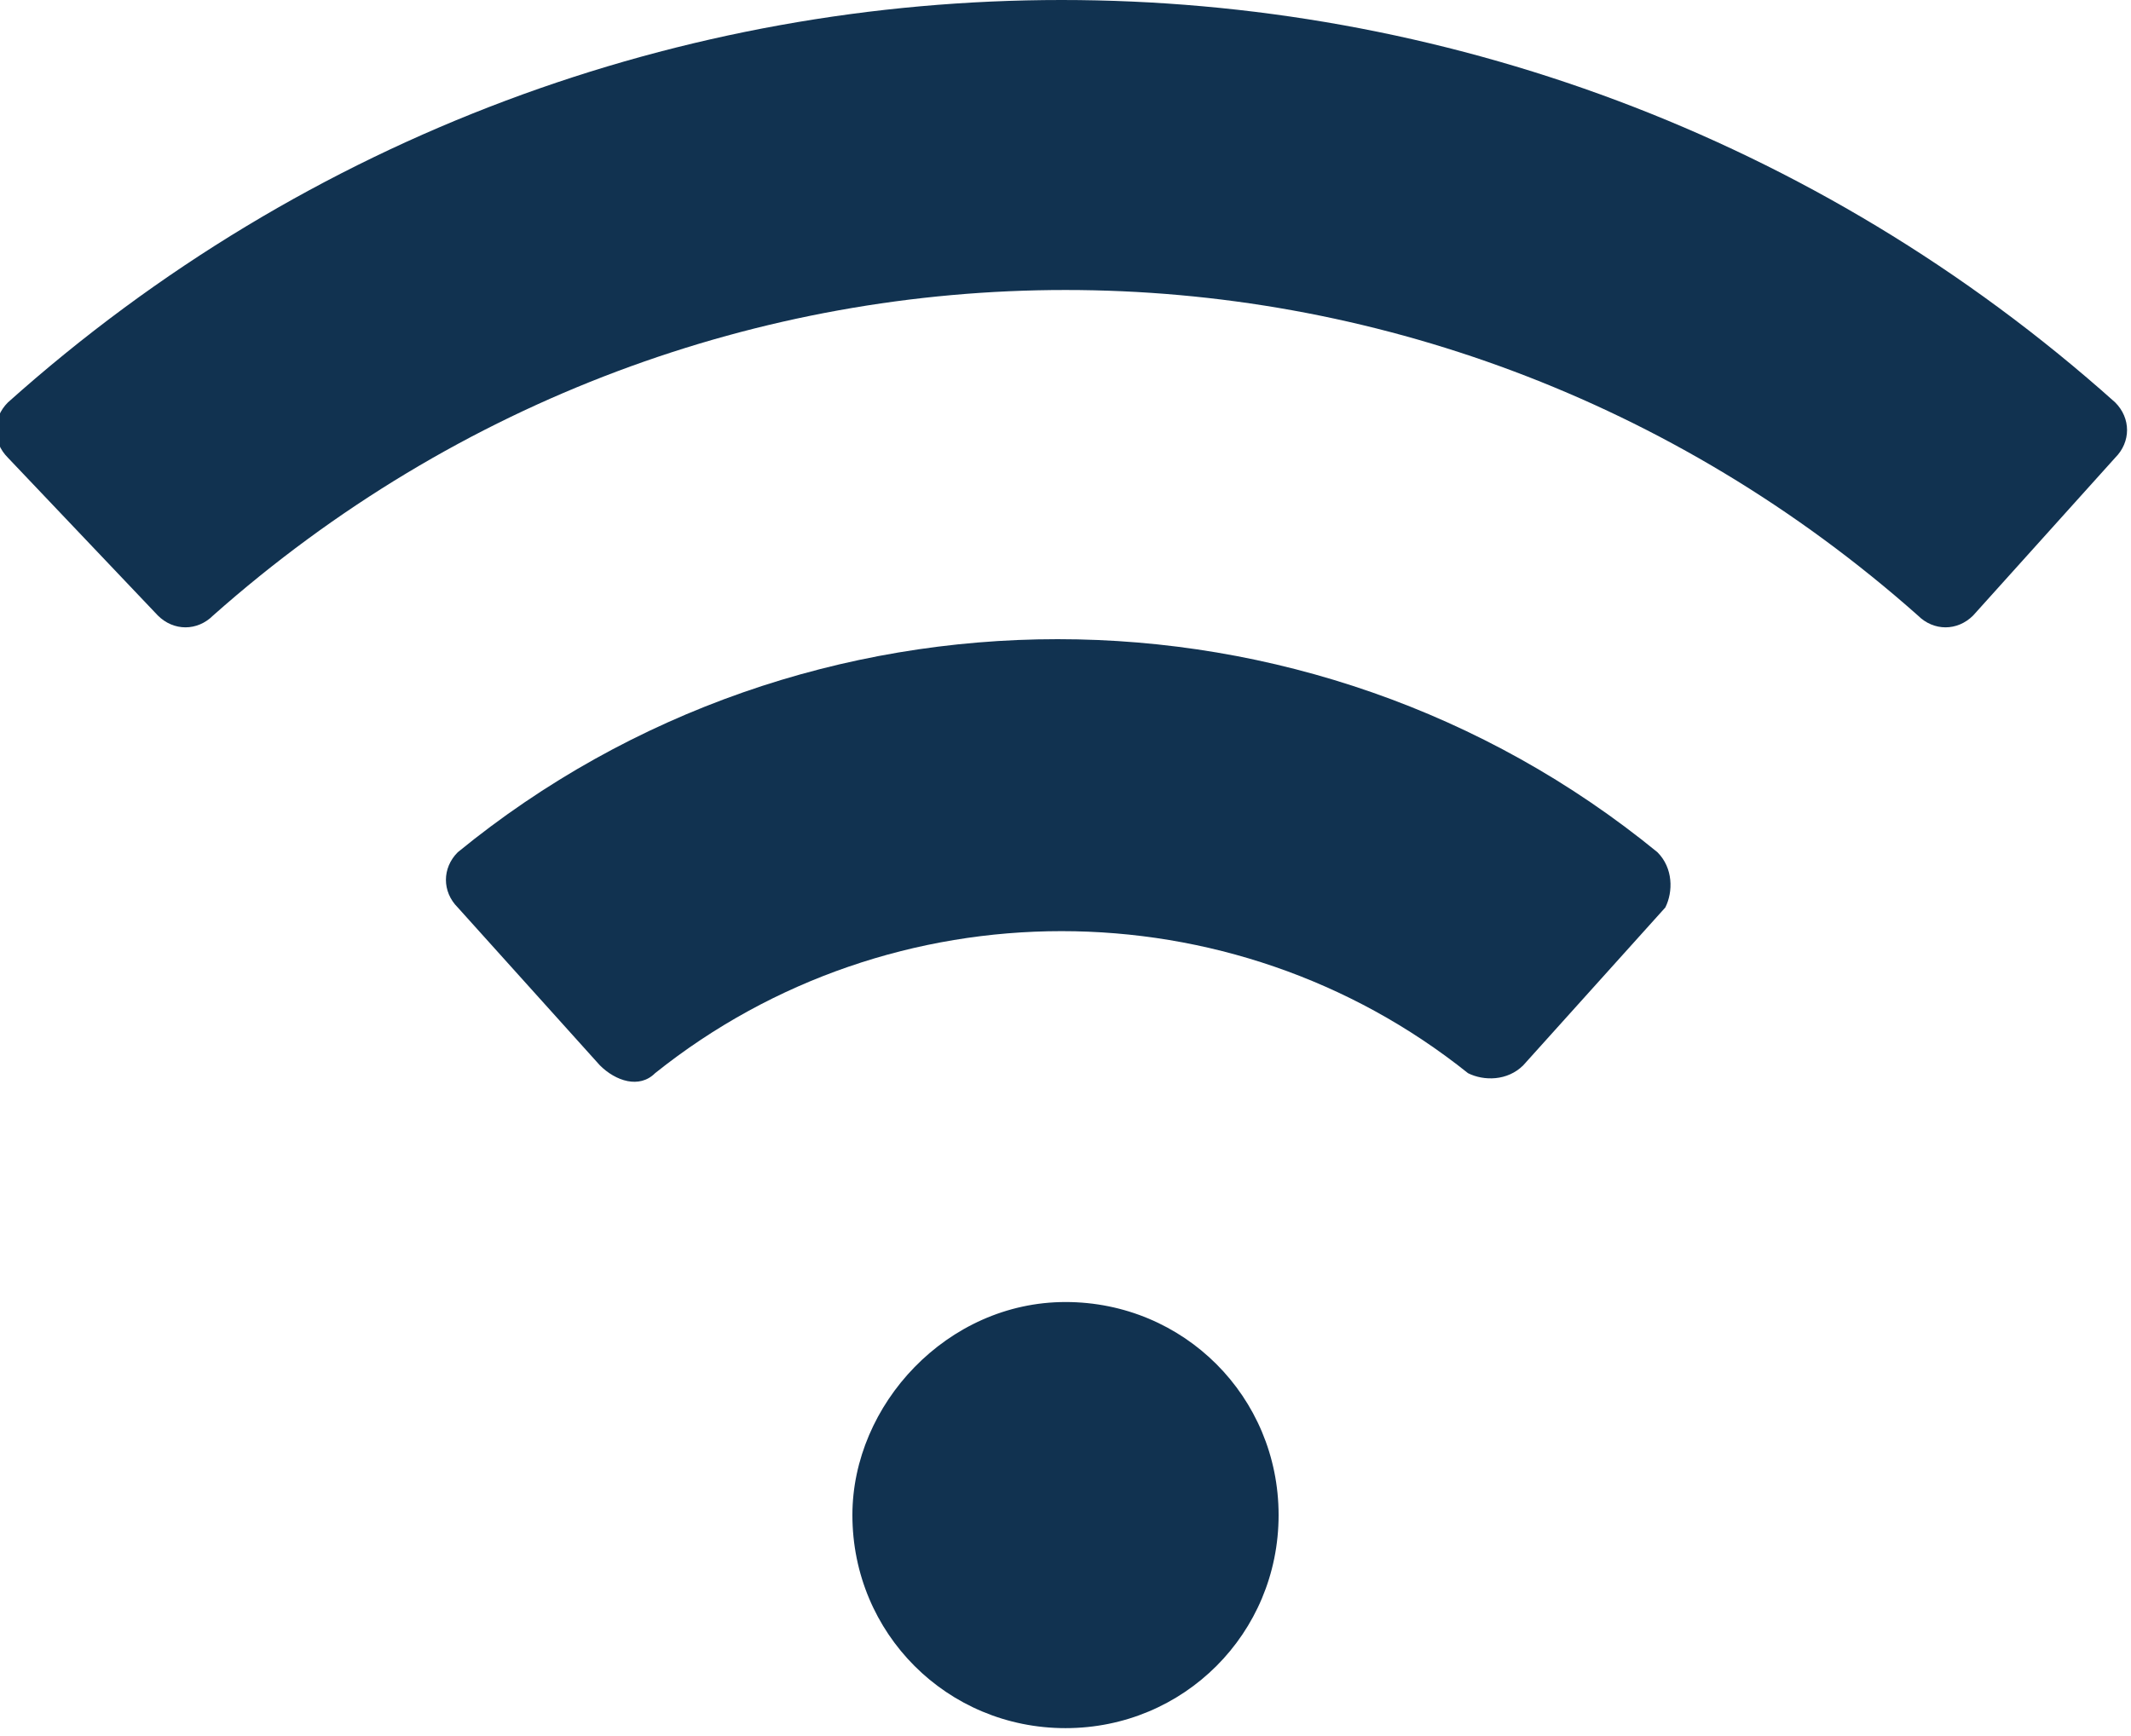 <?xml version="1.0" encoding="utf-8"?>
<!-- Generator: Adobe Illustrator 25.4.1, SVG Export Plug-In . SVG Version: 6.00 Build 0)  -->
<svg version="1.1" id="Layer_1" xmlns="http://www.w3.org/2000/svg" xmlns:xlink="http://www.w3.org/1999/xlink" x="0px" y="0px"
	 viewBox="0 0 27 22" style="enable-background:new 0 0 27 22;" xml:space="preserve">
<style type="text/css">
	.st0{fill:#113250;}
</style>
<g>
	<path class="st0" d="M13.5,16.5c1.5,0,2.7,1.2,2.7,2.7c0,1.5-1.2,2.7-2.7,2.7s-2.7-1.2-2.7-2.7C10.8,17.8,12,16.5,13.5,16.5z"/>
	<path class="st0" d="M19.3,13.5c-0.2,0.2-0.5,0.2-0.7,0.1c-3-2.4-7.3-2.4-10.3,0c-0.2,0.2-0.5,0.1-0.7-0.1l-1.8-2
		c-0.2-0.2-0.2-0.5,0-0.7c0,0,0,0,0,0c4.4-3.6,10.8-3.6,15.2,0c0.2,0.2,0.2,0.5,0.1,0.7c0,0,0,0,0,0L19.3,13.5z"/>
	<path class="st0" d="M25,7.8c-0.2,0.2-0.5,0.2-0.7,0c-6.2-5.5-15.4-5.5-21.6,0C2.5,8,2.2,8,2,7.8l-1.9-2c-0.2-0.2-0.2-0.5,0-0.7
		c0,0,0,0,0,0c7.6-6.8,19.1-6.8,26.7,0c0.2,0.2,0.2,0.5,0,0.7c0,0,0,0,0,0L25,7.8z"/>
</g>
</svg>
